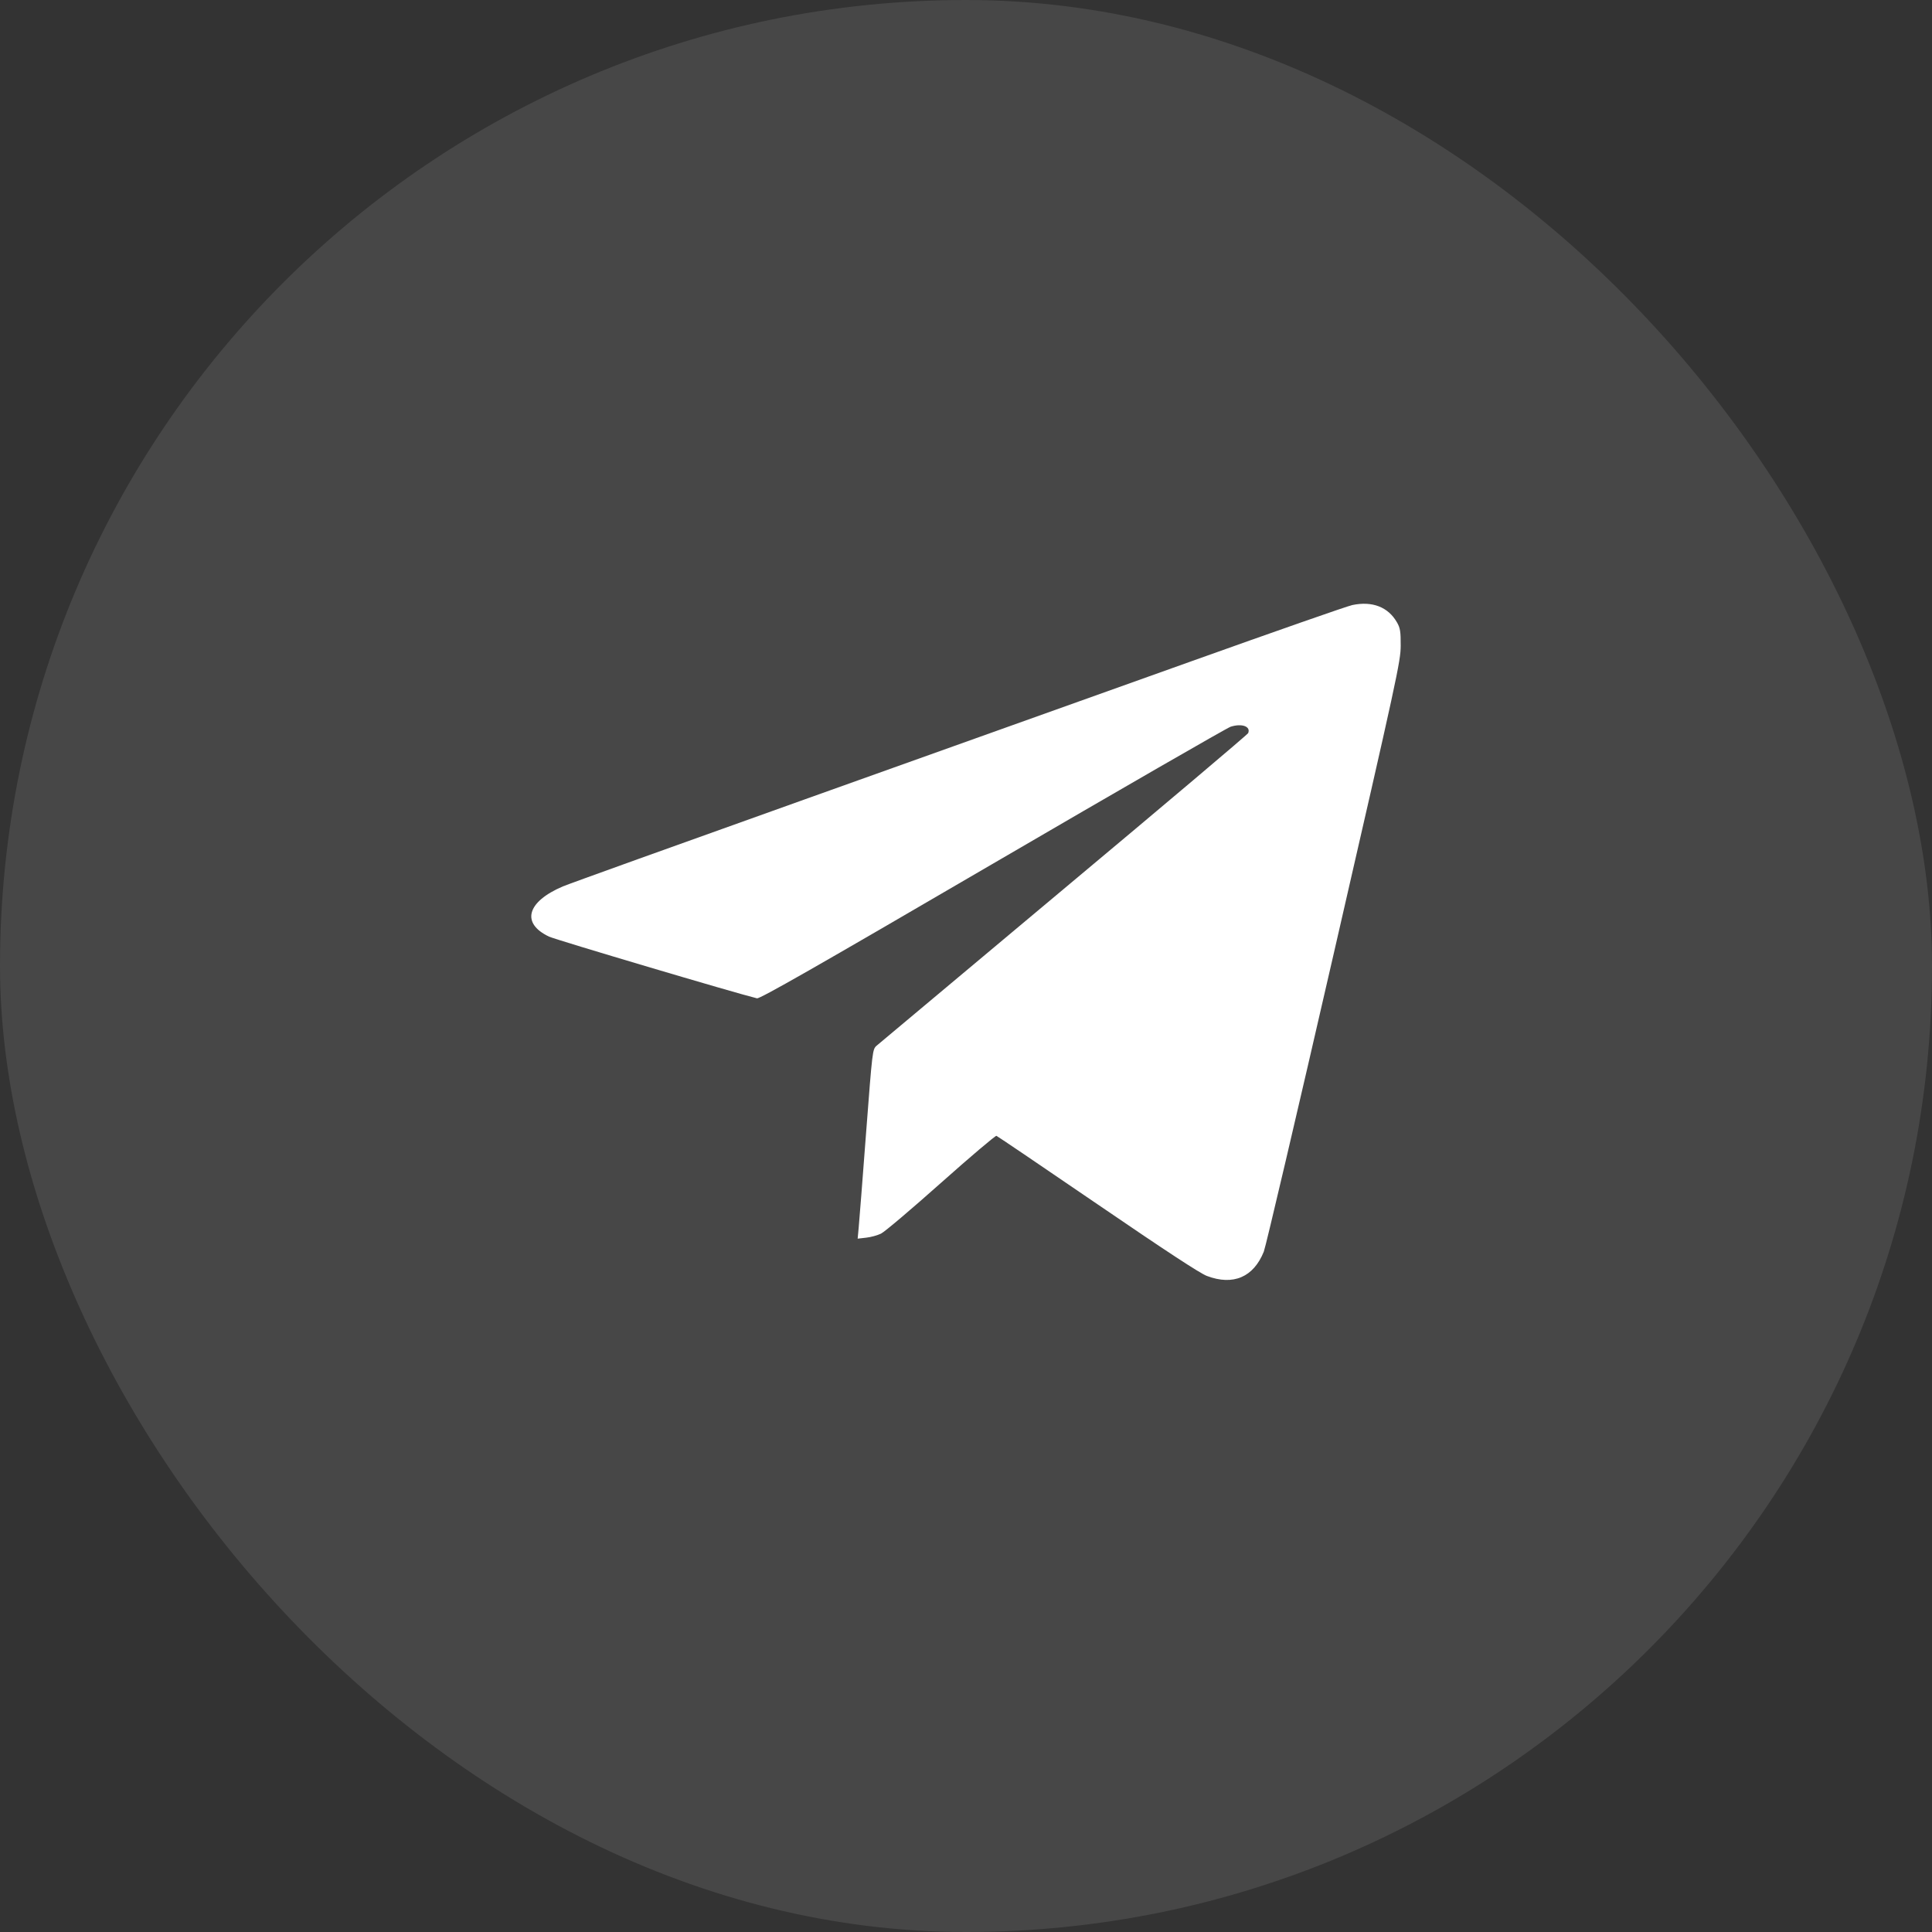 <?xml version="1.0" encoding="UTF-8"?> <svg xmlns="http://www.w3.org/2000/svg" width="40" height="40" viewBox="0 0 40 40" fill="none"><rect x="0" y="0" width="40" height="40" fill="#333333" stroke="none"/> <rect width="40" height="40" rx="20" fill="white" fill-opacity="0.1"></rect> <path fill-rule="evenodd" clip-rule="evenodd" d="M27.998 12.527C27.892 12.549 26.38 13.078 24.638 13.701C22.896 14.324 19.309 15.605 16.668 16.548C14.026 17.491 11.77 18.302 11.654 18.352C10.906 18.67 10.784 19.116 11.368 19.392C11.504 19.456 15.246 20.567 15.672 20.669C15.731 20.683 16.849 20.046 20.545 17.889C23.183 16.35 25.403 15.071 25.479 15.046C25.712 14.972 25.899 15.04 25.842 15.178C25.831 15.206 24.114 16.657 22.027 18.402C19.941 20.148 18.195 21.61 18.148 21.651C18.064 21.727 18.062 21.744 17.931 23.46C17.859 24.413 17.79 25.294 17.778 25.419L17.757 25.645L17.931 25.625C18.027 25.615 18.166 25.577 18.24 25.541C18.314 25.506 18.873 25.032 19.483 24.489C20.092 23.947 20.609 23.509 20.63 23.516C20.652 23.524 21.594 24.162 22.724 24.934C24.136 25.899 24.844 26.363 24.987 26.417C25.532 26.623 25.953 26.443 26.166 25.913C26.206 25.813 26.86 23.026 27.619 19.72C28.932 14.001 28.999 13.693 29 13.365C29.001 13.072 28.989 13.001 28.923 12.886C28.741 12.567 28.412 12.44 27.998 12.527Z" fill="white"></path> </svg> 